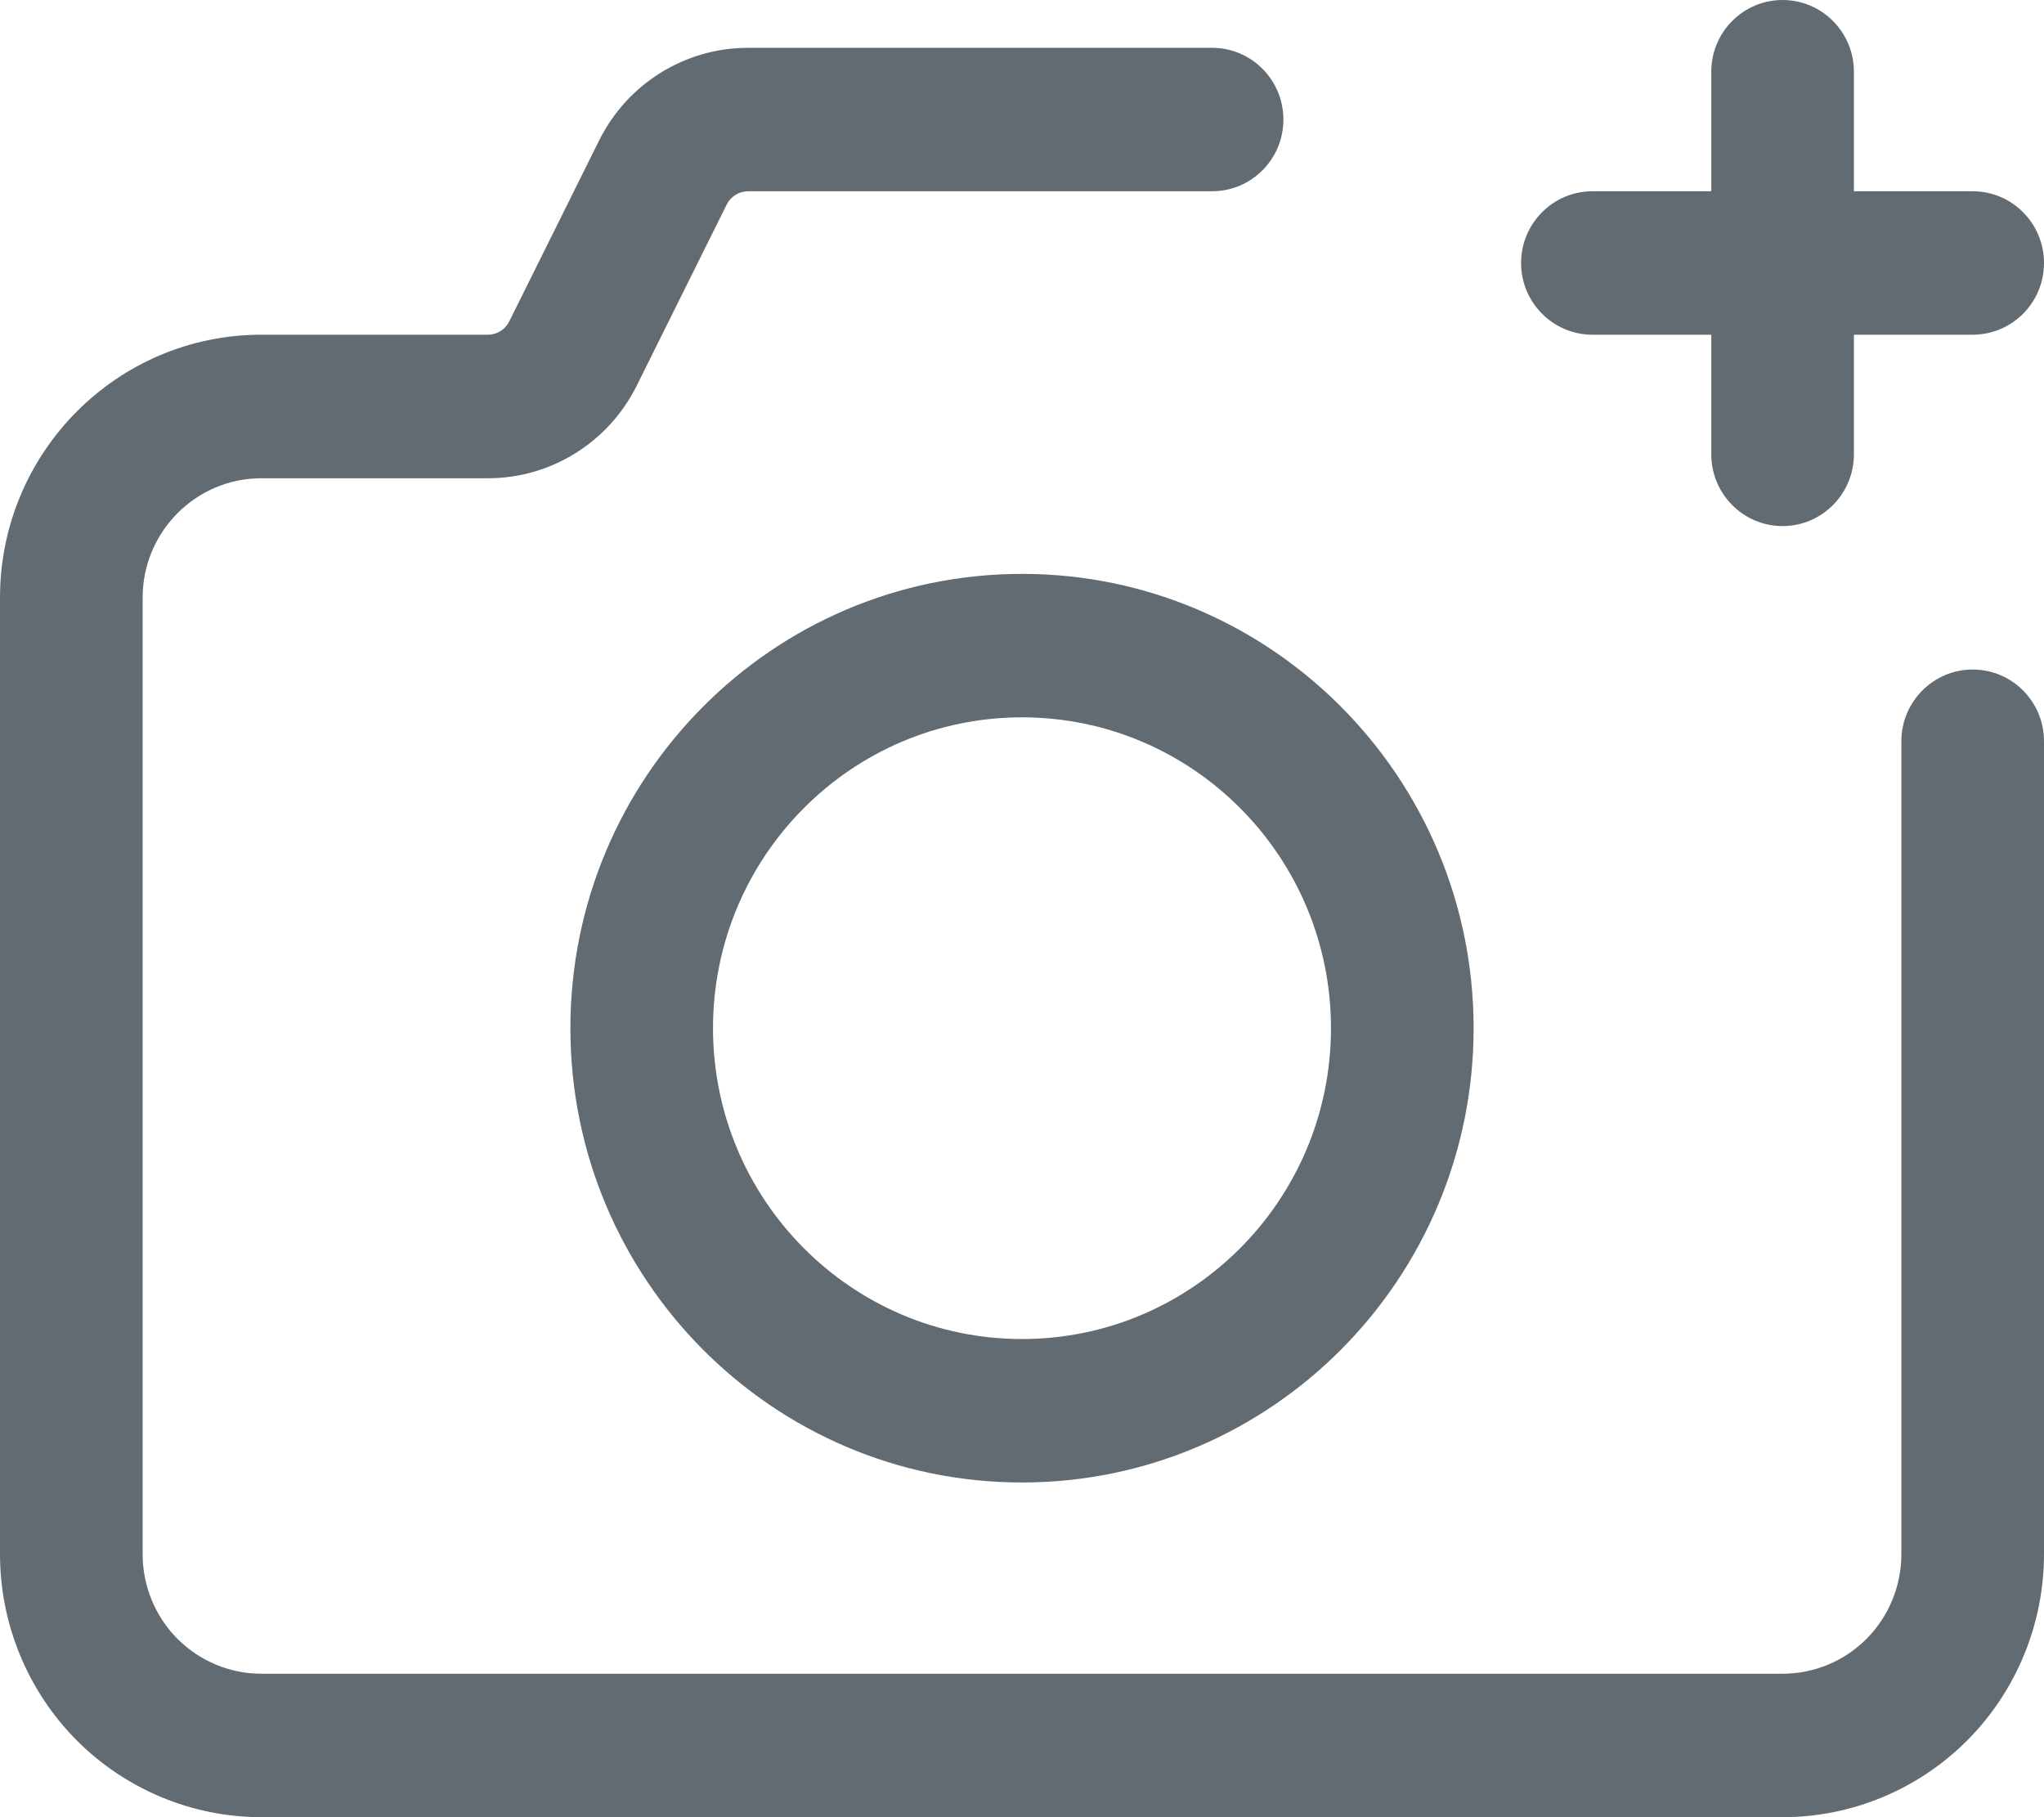 <svg width="18" height="16" viewBox="0 0 18 16" fill="none" xmlns="http://www.w3.org/2000/svg">
<path fill-rule="evenodd" clip-rule="evenodd" d="M15.07 0.632V4C15.07 4.349 15.351 4.632 15.698 4.632C16.044 4.632 16.326 4.349 16.326 4V0.632C16.326 0.283 16.044 0 15.698 0C15.351 0 15.07 0.283 15.07 0.632Z" fill="#626B72"/>
<path fill-rule="evenodd" clip-rule="evenodd" d="M14.023 2.947H17.372C17.719 2.947 18 2.664 18 2.316C18 1.967 17.719 1.684 17.372 1.684H14.023C13.677 1.684 13.395 1.967 13.395 2.316C13.395 2.664 13.677 2.947 14.023 2.947Z" fill="#626B72"/>
<path fill-rule="evenodd" clip-rule="evenodd" d="M10.674 0.421H6.587C6.032 0.421 5.525 0.737 5.277 1.235L4.484 2.831C4.448 2.902 4.376 2.947 4.297 2.947H2.302C1.031 2.947 0 3.984 0 5.263V13.684C0 14.298 0.243 14.888 0.674 15.322C1.106 15.756 1.692 16 2.302 16H15.698C16.308 16 16.894 15.756 17.326 15.322C17.757 14.888 18 14.298 18 13.684C18 11.118 18 6.526 18 6.526C18 6.178 17.719 5.895 17.372 5.895C17.026 5.895 16.744 6.178 16.744 6.526V13.684C16.744 13.964 16.634 14.231 16.438 14.429C16.241 14.626 15.976 14.737 15.698 14.737H2.302C2.024 14.737 1.759 14.626 1.562 14.429C1.366 14.231 1.256 13.964 1.256 13.684V5.263C1.256 4.682 1.725 4.211 2.302 4.211H4.297C4.852 4.211 5.359 3.895 5.607 3.396L6.4 1.8C6.436 1.73 6.508 1.684 6.587 1.684H10.674C11.021 1.684 11.302 1.401 11.302 1.053C11.302 0.704 11.021 0.421 10.674 0.421Z" fill="#626B72"/>
<path fill-rule="evenodd" clip-rule="evenodd" d="M9 5.053C6.805 5.053 5.023 6.845 5.023 9.053C5.023 11.261 6.805 13.053 9 13.053C11.195 13.053 12.977 11.261 12.977 9.053C12.977 6.845 11.195 5.053 9 5.053ZM9 6.316C10.502 6.316 11.721 7.542 11.721 9.053C11.721 10.563 10.502 11.79 9 11.79C7.498 11.79 6.279 10.563 6.279 9.053C6.279 7.542 7.498 6.316 9 6.316Z" fill="#626B72"/>
</svg>
